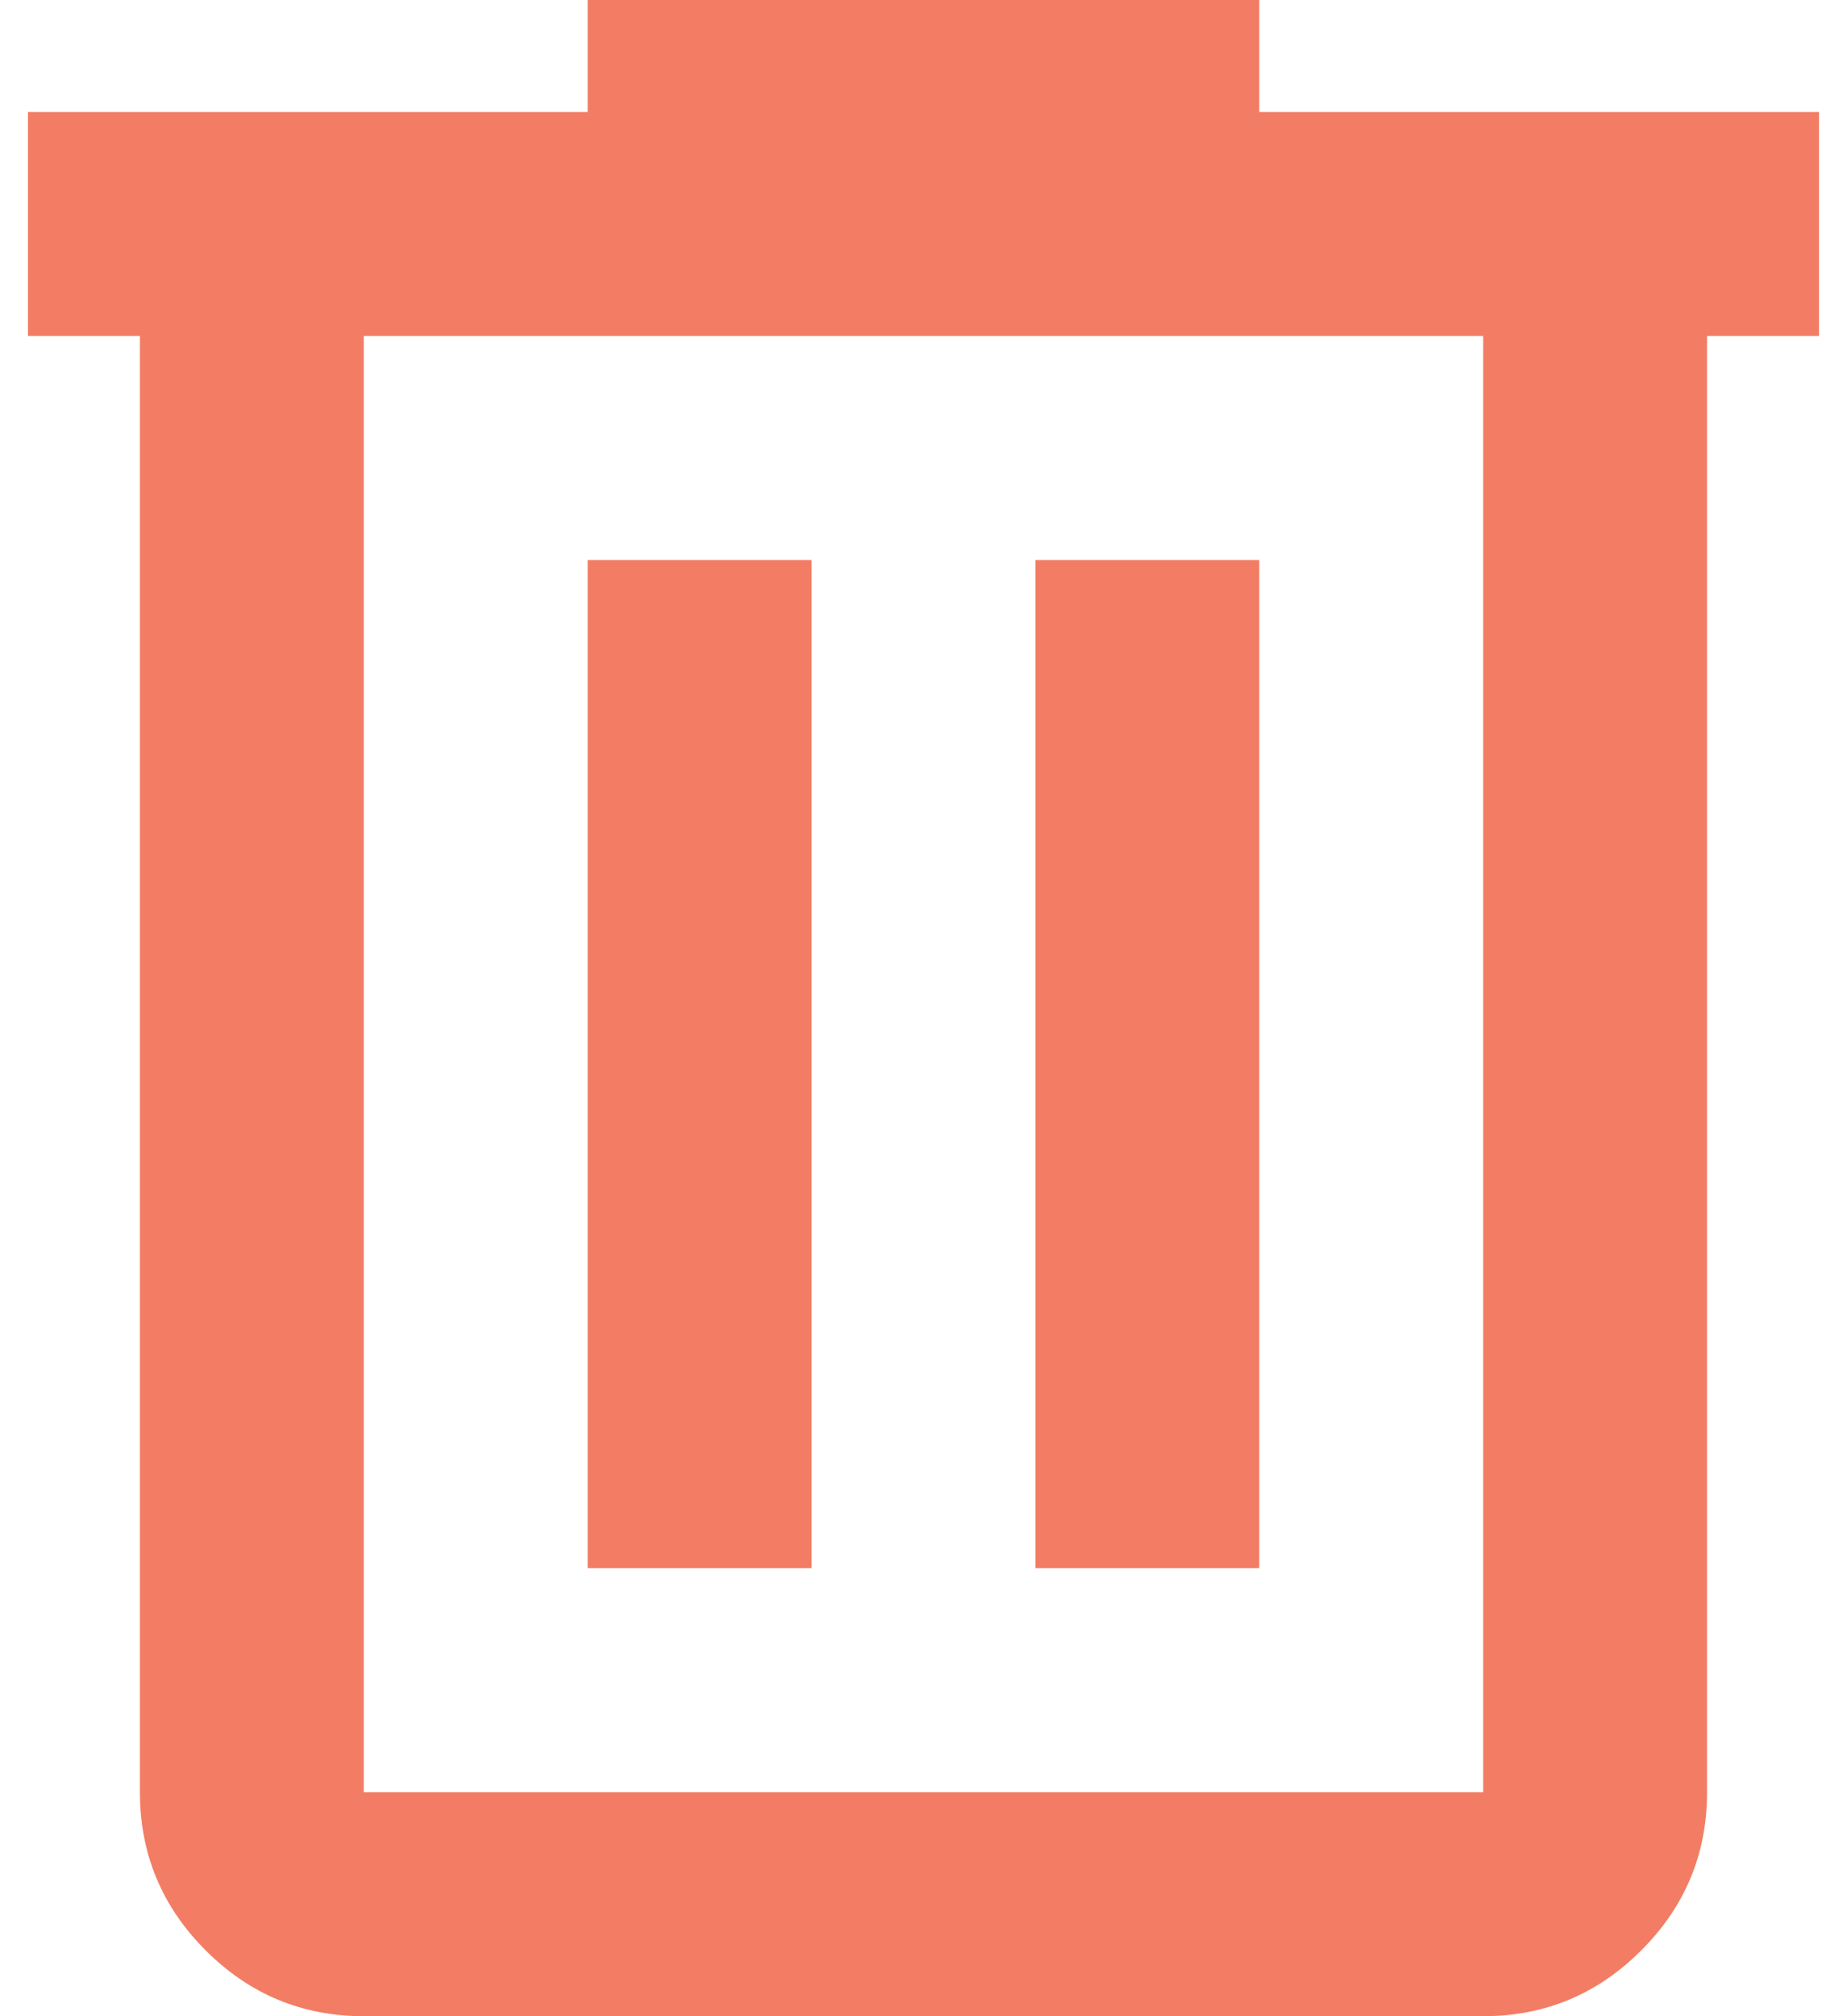 <svg width="44" height="48" viewBox="0 0 44 48" fill="none" xmlns="http://www.w3.org/2000/svg">
<path d="M8.666 48C7.199 48 5.944 47.478 4.899 46.433C3.855 45.389 3.333 44.133 3.333 42.667V8H0.666V2.667H13.999V0H29.999V2.667H43.333V8H40.666V42.667C40.666 44.133 40.144 45.389 39.099 46.433C38.055 47.478 36.799 48 35.333 48H8.666ZM35.333 8H8.666V42.667H35.333V8ZM13.999 37.333H19.333V13.333H13.999V37.333ZM24.666 37.333H29.999V13.333H24.666V37.333Z" fill="#F27D64"/>
</svg>
